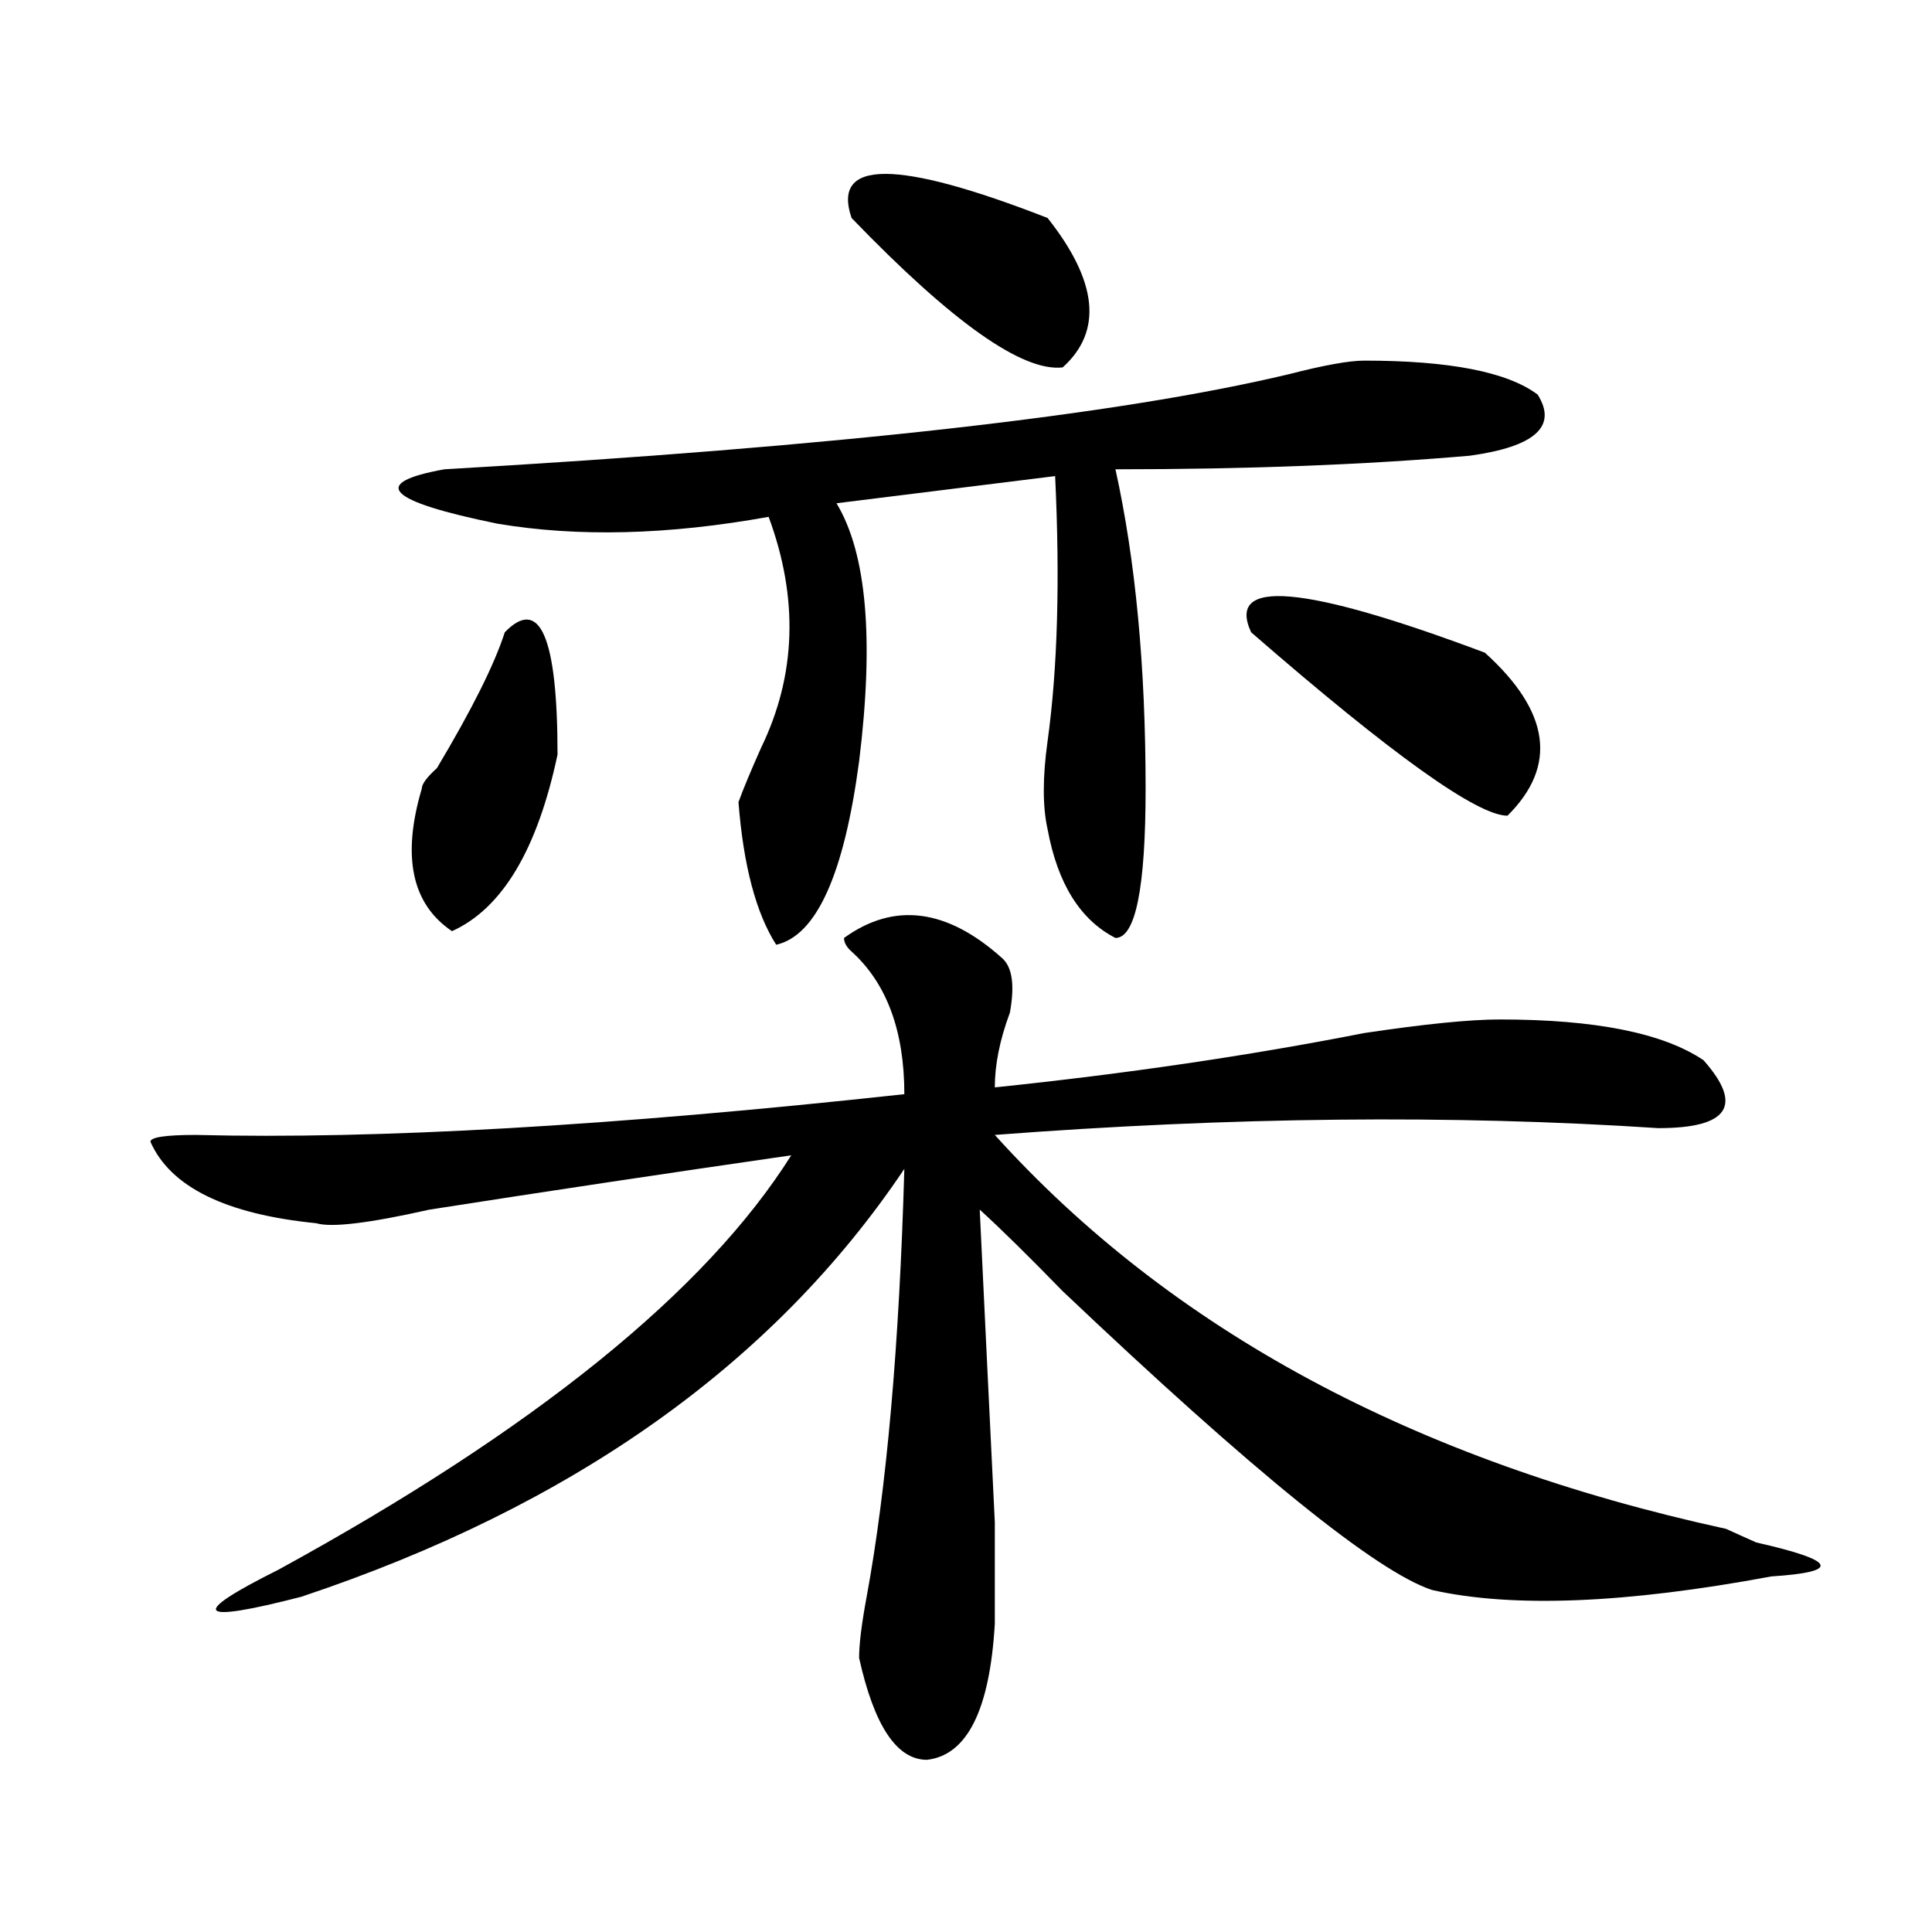 <?xml version="1.0" encoding="utf-8"?>
<!-- Generator: Adobe Illustrator 16.0.0, SVG Export Plug-In . SVG Version: 6.00 Build 0)  -->
<!DOCTYPE svg PUBLIC "-//W3C//DTD SVG 1.1//EN" "http://www.w3.org/Graphics/SVG/1.1/DTD/svg11.dtd">
<svg version="1.1" id="图层_1" xmlns="http://www.w3.org/2000/svg" xmlns:xlink="http://www.w3.org/1999/xlink" x="0px" y="0px"
	 width="1000px" height="1000px" viewBox="0 0 1000 1000" enable-background="new 0 0 1000 1000" xml:space="preserve">
<path d="M518.816,496.031c5.183,4.724,6.463,14.063,3.902,28.125c-5.244,14.063-7.805,26.972-7.805,38.672
	c67.62-7.031,131.338-16.37,191.215-28.125c31.219-4.669,54.633-7.031,70.242-7.031c49.389,0,84.51,7.031,105.363,21.094
	c20.792,23.456,12.987,35.156-23.414,35.156c-106.705-7.031-221.153-5.823-343.406,3.516
	c91.034,100.8,217.189,168.75,378.527,203.906c5.183,2.362,10.365,4.724,15.609,7.031c41.584,9.394,44.206,15.216,7.805,17.578
	c-75.486,14.063-134.021,16.369-175.605,7.031c-28.658-9.394-92.376-60.919-191.215-154.688
	c-18.231-18.731-32.561-32.794-42.926-42.188c2.561,53.942,5.183,107.831,7.805,161.719c0,25.763,0,43.341,0,52.734
	c-2.622,44.494-14.329,67.95-35.121,70.313c-15.609,0-27.316-17.578-35.121-52.734c0-7.031,1.28-17.578,3.902-31.641
	c10.365-56.25,16.89-130.078,19.512-221.484c-67.682,100.8-171.703,174.628-312.188,221.484
	c-54.633,14.063-58.535,9.338-11.707-14.063c132.68-72.62,221.092-144.141,265.359-214.453
	c-65.06,9.394-127.497,18.786-187.313,28.125c-31.219,7.031-50.73,9.394-58.535,7.031c-46.828-4.669-75.486-18.731-85.852-42.188
	c0-2.308,7.805-3.516,23.414-3.516c93.656,2.362,215.909-4.669,366.82-21.094c0-32.794-9.146-57.403-27.316-73.828
	c-2.622-2.308-3.902-4.669-3.902-7.031C462.842,466.753,490.158,470.269,518.816,496.031z M706.129,186.656
	c44.206,0,74.145,5.878,89.754,17.578c10.365,16.425-1.342,26.972-35.121,31.641c-54.633,4.724-115.79,7.031-183.41,7.031
	c10.365,46.911,15.609,101.953,15.609,165.234c0,51.581-5.244,77.344-15.609,77.344c-18.231-9.339-29.938-28.125-35.121-56.25
	c-2.622-11.7-2.622-26.917,0-45.703c5.183-37.464,6.463-83.167,3.902-137.109l-113.168,14.063
	c15.609,25.817,19.512,70.313,11.707,133.594c-7.805,58.612-22.134,90.253-42.926,94.922c-10.427-16.37-16.951-40.979-19.512-73.828
	c2.561-7.031,6.463-16.37,11.707-28.125c18.17-37.464,19.512-77.344,3.902-119.531c-52.072,9.394-98.9,10.547-140.484,3.516
	c-57.255-11.7-66.34-21.094-27.316-28.125c202.922-11.7,348.589-28.125,437.063-49.219
	C685.275,189.019,698.324,186.656,706.129,186.656z M261.262,327.281c18.17-18.731,27.316,2.362,27.316,63.281
	c-10.427,49.219-28.658,79.706-54.633,91.406c-20.854-14.063-26.036-38.672-15.609-73.828c0-2.308,2.561-5.823,7.805-10.547
	C244.311,367.161,256.018,343.706,261.262,327.281z M440.77,112.828c-10.427-30.433,23.414-30.433,101.461,0
	c25.975,32.849,28.597,58.612,7.805,77.344C529.182,192.534,492.78,166.771,440.77,112.828z M768.566,337.828
	c33.779,30.487,37.682,58.612,11.707,84.375c-15.609,0-59.877-31.641-132.68-94.922C634.545,299.156,674.91,302.672,768.566,337.828
	z"/>
</svg>
